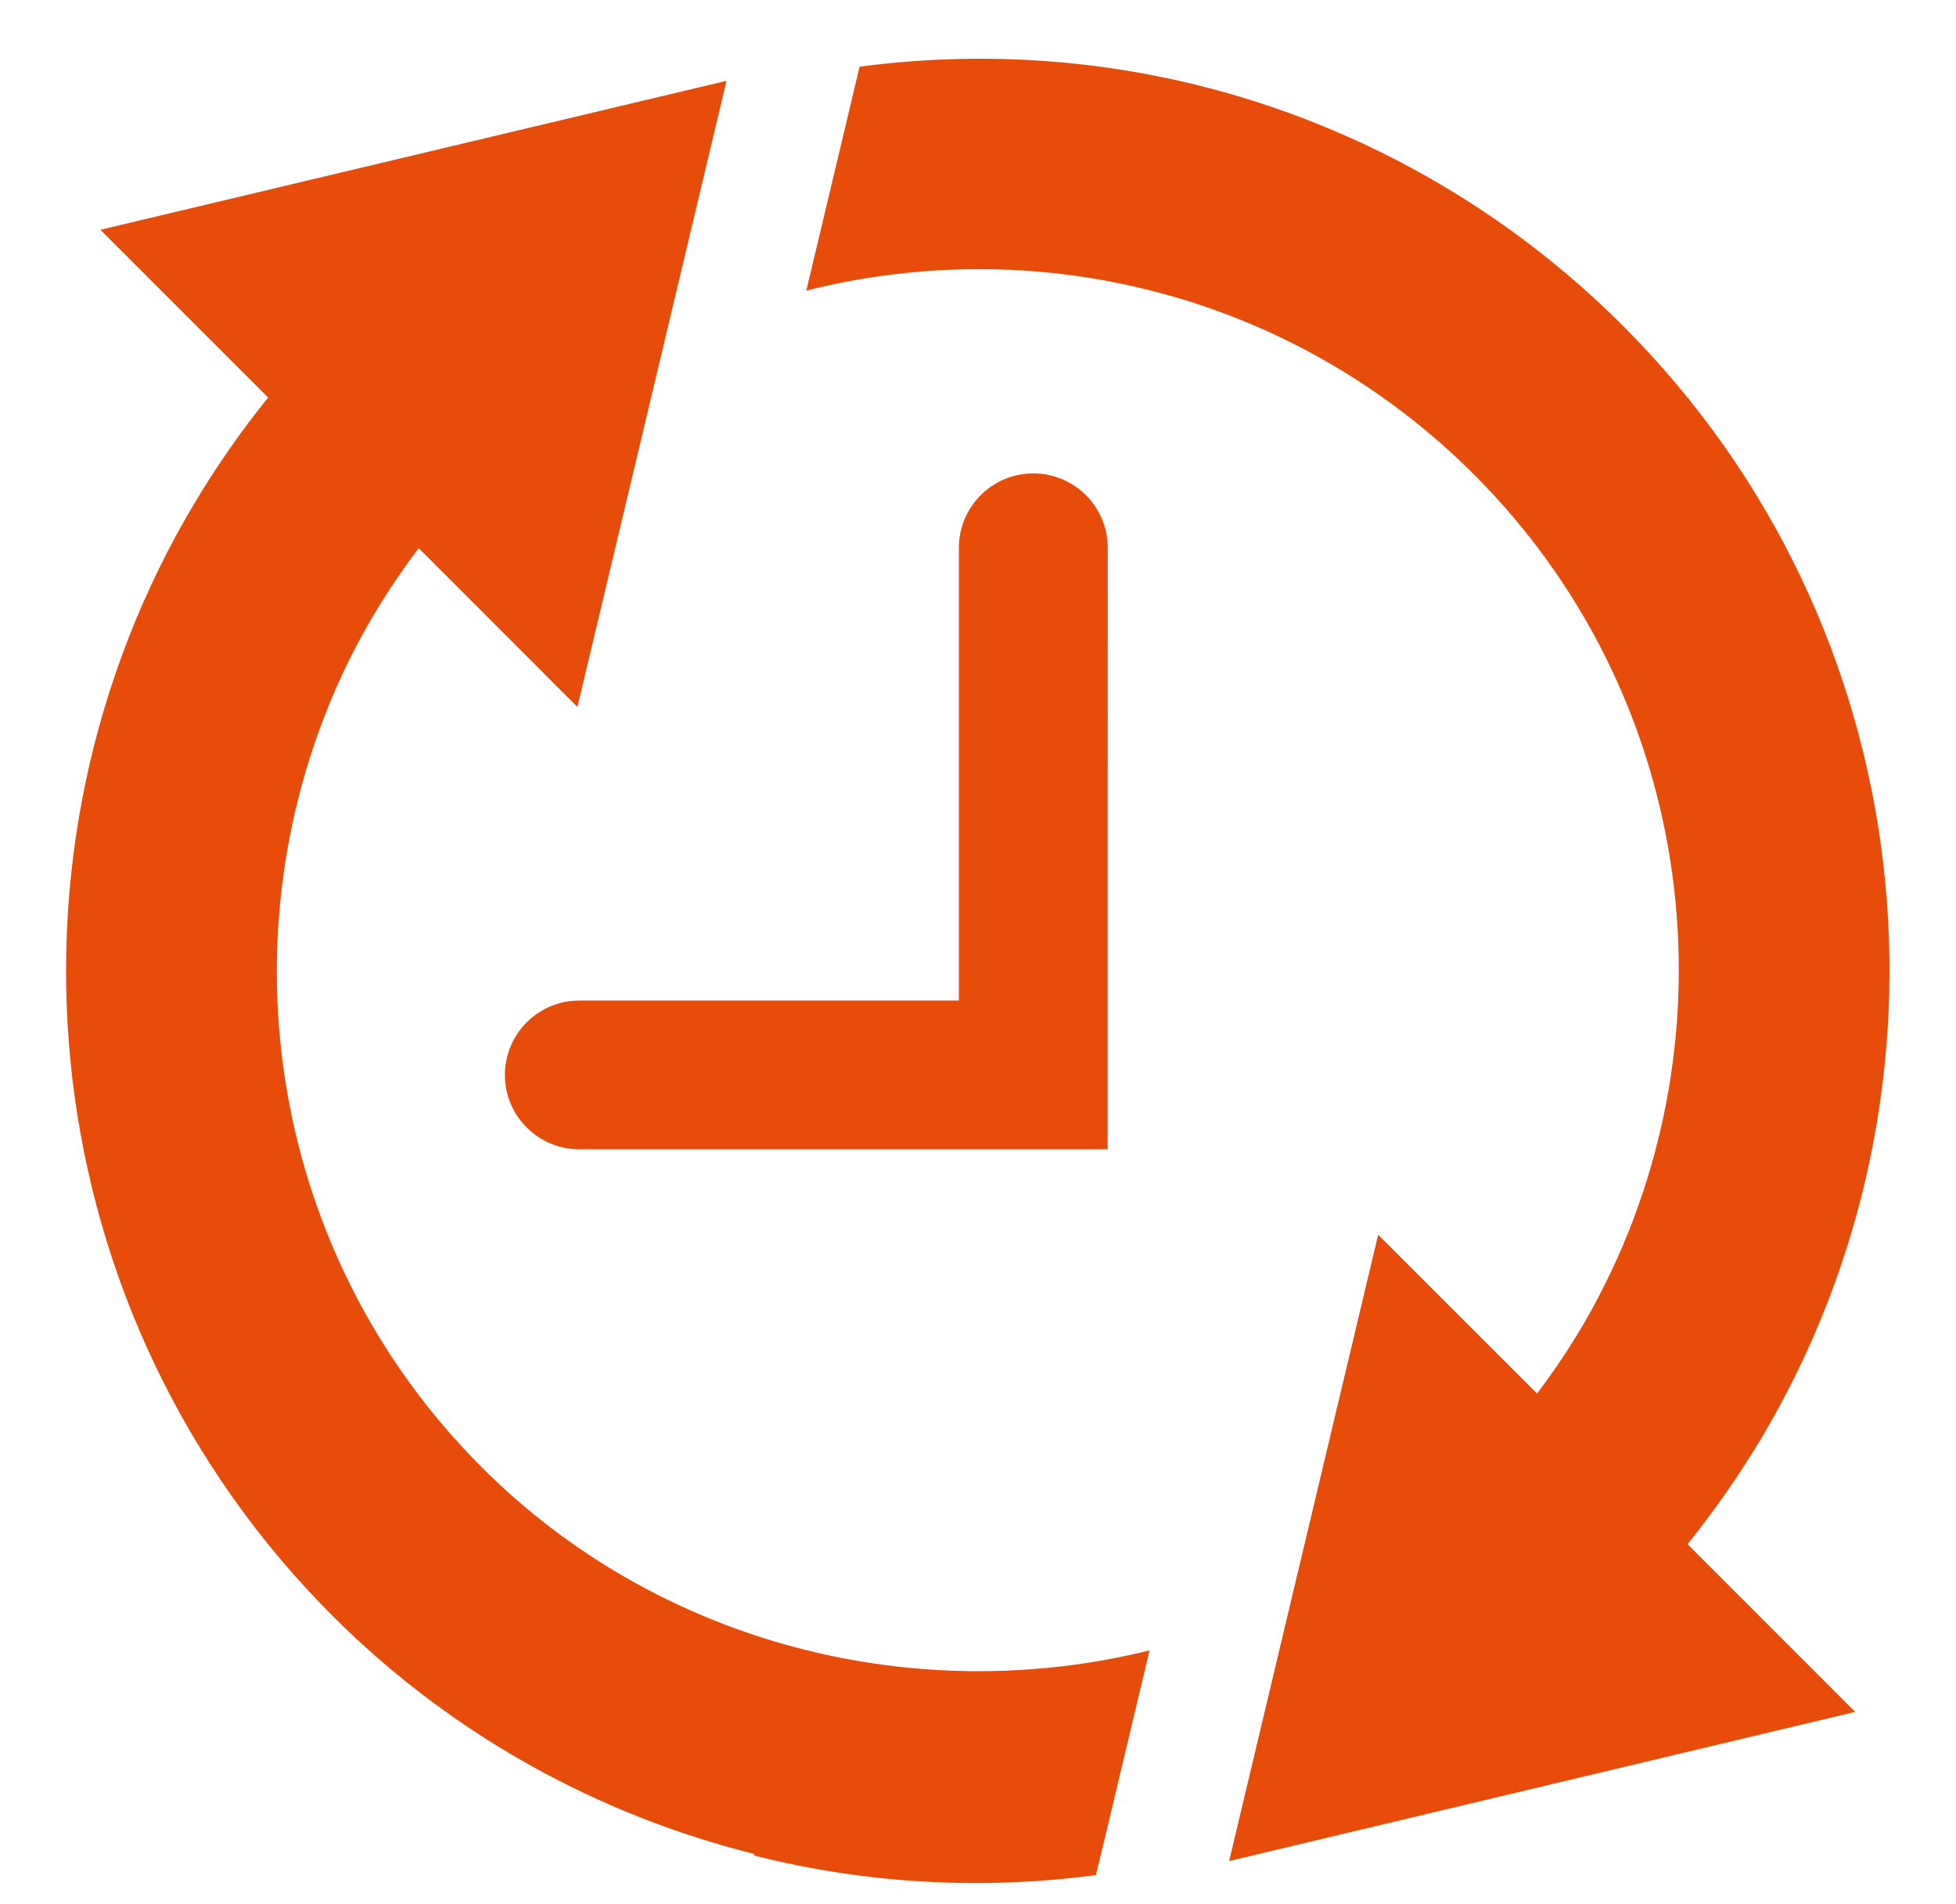 <?xml version="1.0" encoding="utf-8"?>
<!-- Generator: Adobe Illustrator 24.0.1, SVG Export Plug-In . SVG Version: 6.00 Build 0)  -->
<!DOCTYPE svg PUBLIC "-//W3C//DTD SVG 1.1//EN" "http://www.w3.org/Graphics/SVG/1.1/DTD/svg11.dtd">
<svg version="1.1" id="Ebene_1" xmlns:x="http://ns.adobe.com/Extensibility/1.0/" xmlns:i="http://ns.adobe.com/AdobeIllustrator/10.0/" xmlns:graph="http://ns.adobe.com/Graphs/1.0/"
	 xmlns="http://www.w3.org/2000/svg" xmlns:xlink="http://www.w3.org/1999/xlink" x="0px" y="0px" viewBox="0 0 77.8 75.7"
	 style="enable-background:new 0 0 77.8 75.7;" xml:space="preserve">
<style type="text/css">
	.st0{fill:#E84C0A;}
</style>
<g>
	<g>
		<g>
			<path class="st0" d="M44.006,72.841l1.717-7.211c-9.284,2.298-19.494-0.214-26.565-7.285
				C10.468,49.653,8.741,36.618,13.924,26.173c0.762-1.521,1.674-2.982,2.729-4.375l6.313,6.316l5.932-24.901
				L3.992,9.138l6.673,6.672c-1.083,1.336-2.052,2.736-2.921,4.186c-8.322,13.929-6.494,32.287,5.493,44.271
				c4.749,4.742,10.577,7.912,16.762,9.458l-0.011,0.061c4.499,1.14,9.113,1.372,13.601,0.78L44.006,72.841z"/>
		</g>
		<g>
			<path class="st0" d="M64.55,12.953c-4.631-4.634-10.431-7.929-16.754-9.525l0,0
				c-4.499-1.136-9.109-1.368-13.605-0.777l-0.41,1.724l-1.71,7.181c4.428-1.114,9.134-1.157,13.68-0.007
				l1.022-4.064l-1.022,4.064c4.859,1.218,9.316,3.755,12.878,7.321c8.693,8.692,10.417,21.727,5.226,32.166
				c-0.755,1.528-1.667,2.992-2.718,4.382l-6.32-6.316l-5.928,24.905l24.901-5.931l-6.669-6.669
				c1.079-1.339,2.052-2.743,2.921-4.186C78.355,43.287,76.538,24.933,64.55,12.953z"/>
		</g>
	</g>
</g>
<g>
	<g>
		<path class="st0" d="M44.058,45.703H23.041c-1.634,0-2.959-1.328-2.959-2.954c0-1.635,1.325-2.96,2.959-2.96
			h15.098V21.784c0-1.631,1.327-2.959,2.96-2.959s2.962,1.325,2.962,2.959L44.058,45.703L44.058,45.703z"/>
	</g>
</g>
</svg>
